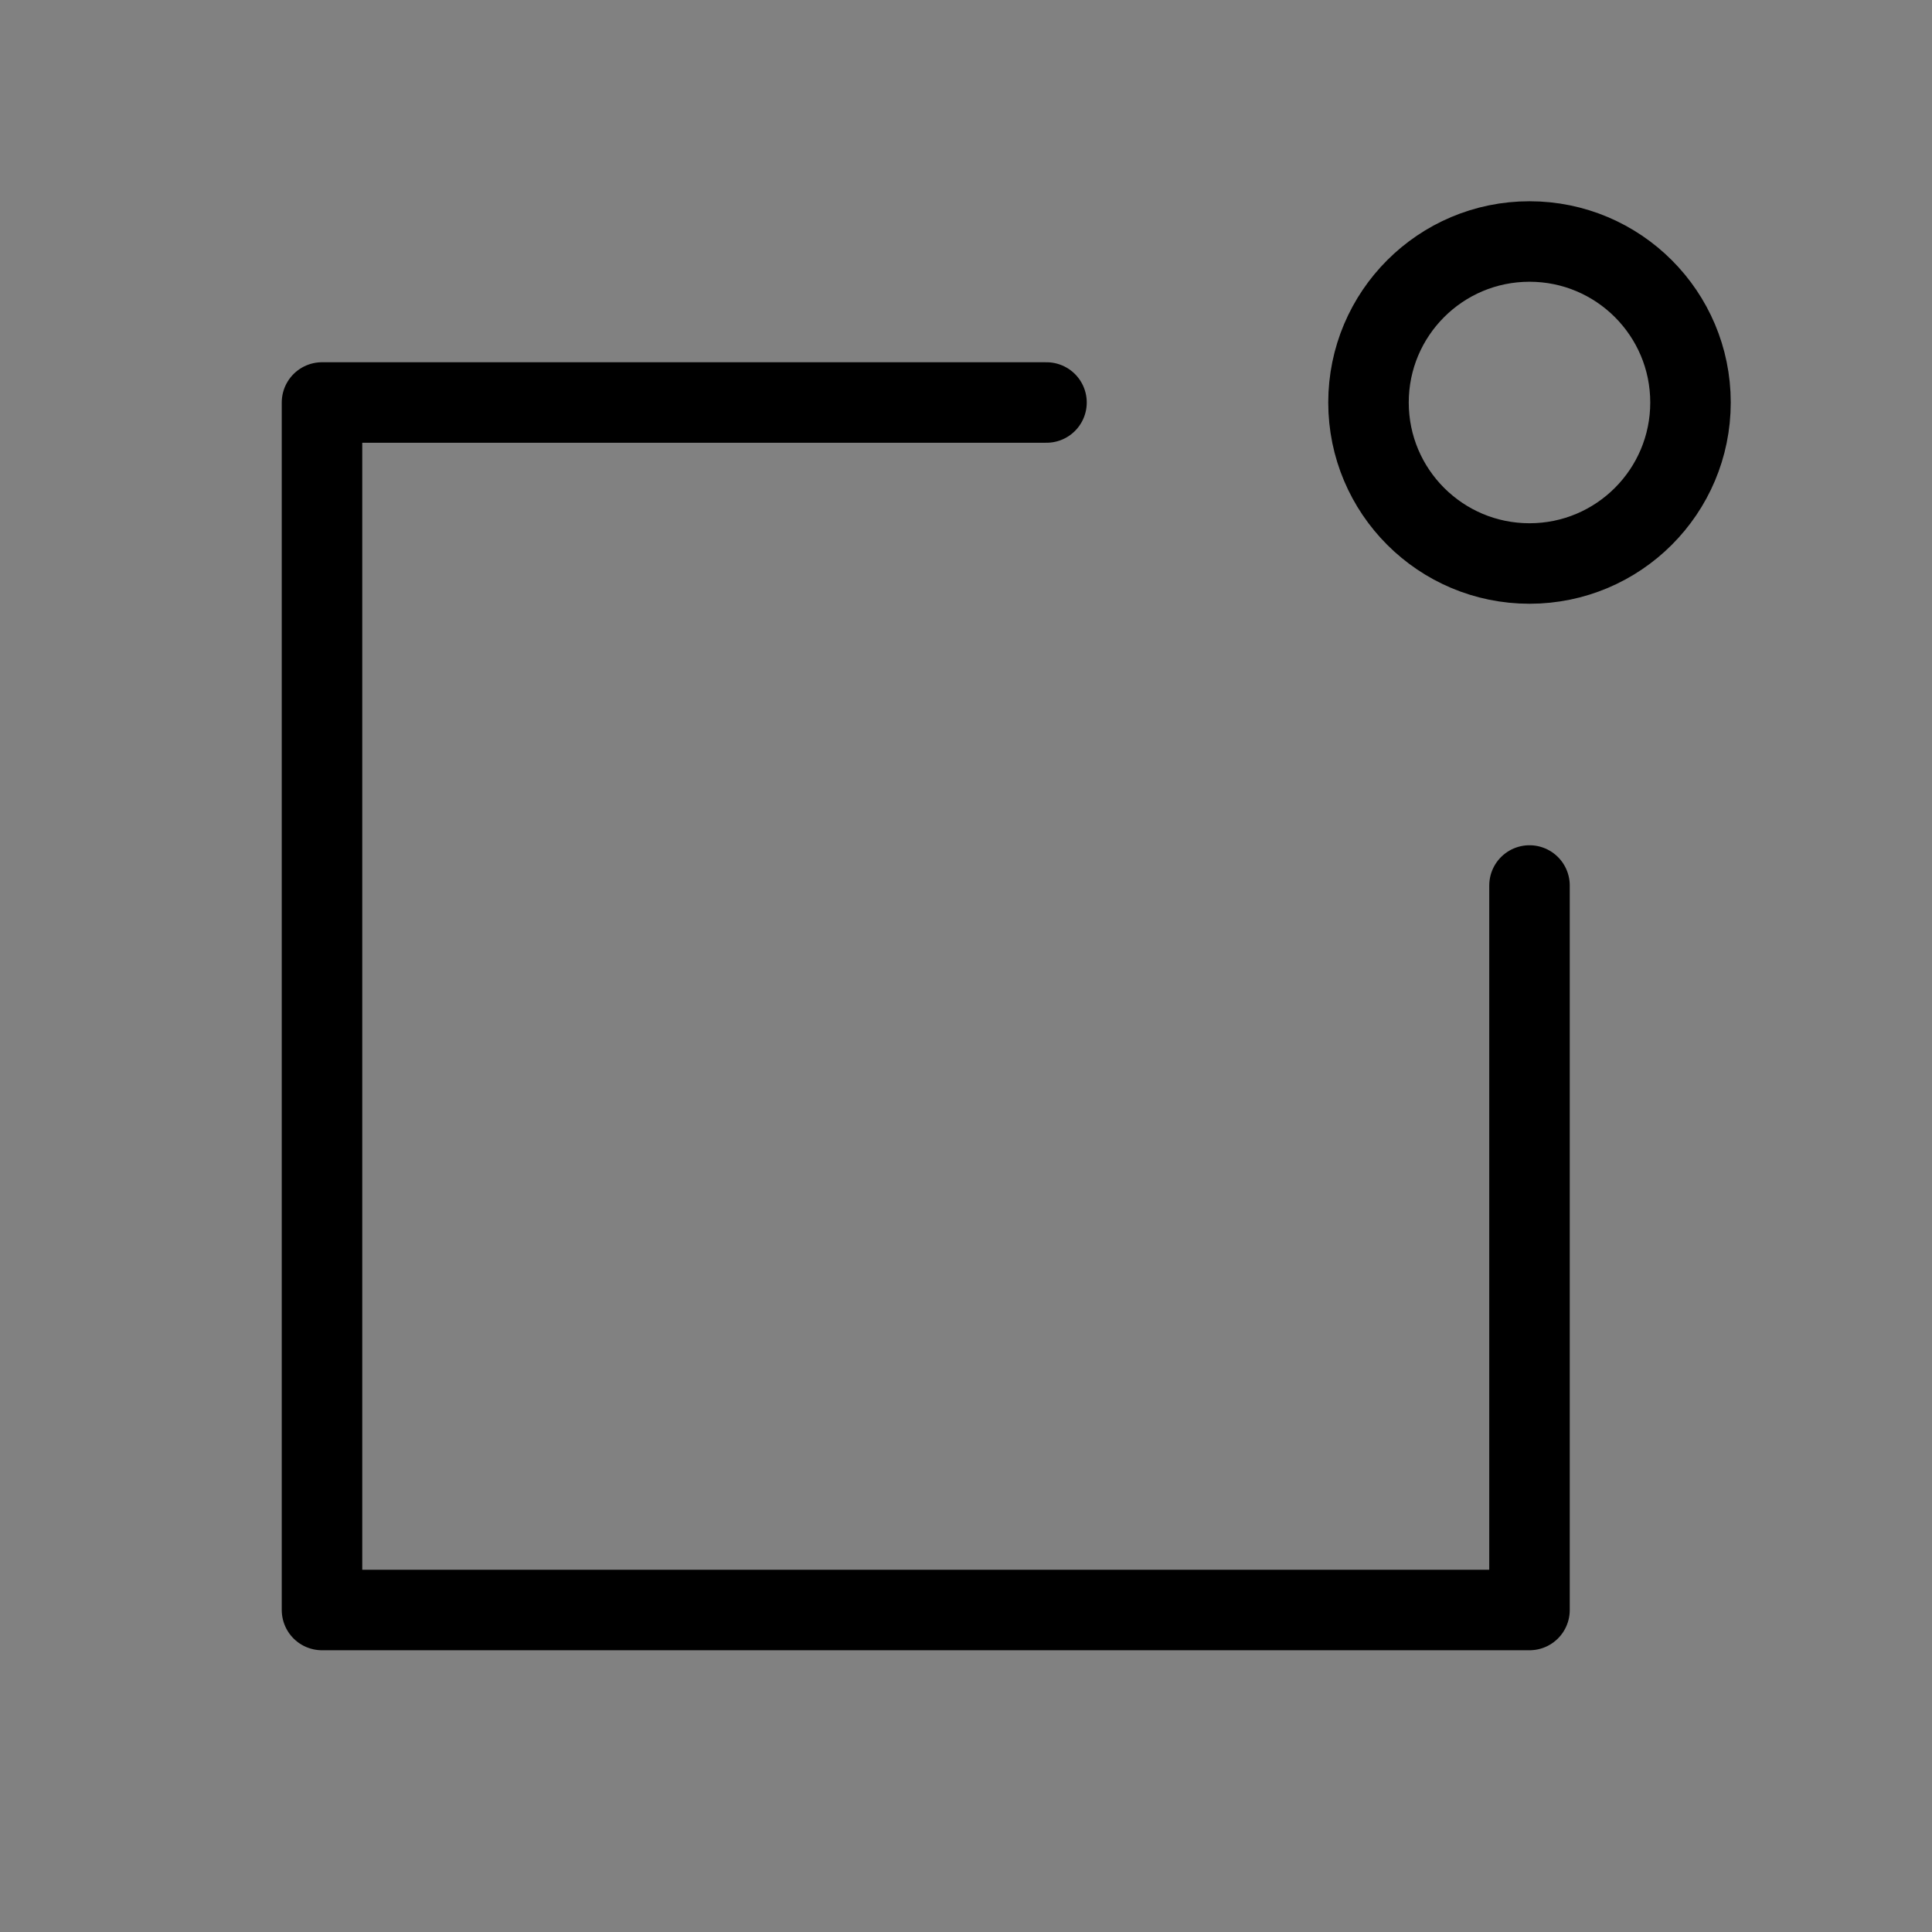 <svg viewBox="0 0 48 48" fill="none" xmlns="http://www.w3.org/2000/svg"><rect x="0" y="0" width="48" height="48" fill="#808080" stroke="none"/><rect width="48" height="48" fill="white" fill-opacity="0.01"/><path d="M38 22V40H8V10H26" stroke="currentColor" stroke-width="2" stroke-linecap="round" stroke-linejoin="round"/><circle cx="38" cy="10" r="4" fill="none" stroke="currentColor" stroke-width="2" stroke-linecap="round" stroke-linejoin="round"/></svg>